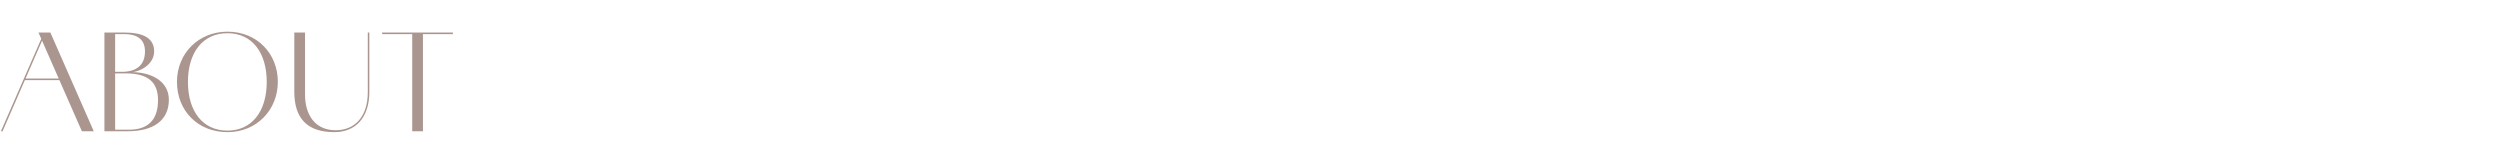 <svg width="1200" height="78" viewBox="0 0 1200 78" fill="none" xmlns="http://www.w3.org/2000/svg">
<path d="M39.308 63L18.476 15.632H24.18L45.012 63H39.308ZM0.434 63L20.088 17.988L20.646 18.484L1.24 63H0.434ZM11.78 38.448V37.704H30.938V38.448H11.78ZM50.121 63V15.632H60.165C67.729 15.632 73.991 17.802 73.991 24.622C73.991 31.008 67.109 34.728 61.715 34.852V34.666C71.511 34.17 81.059 38.386 81.059 47.872C81.059 57.916 73.433 63 61.405 63H50.121ZM55.267 62.256H61.901C70.395 62.256 75.851 58.226 75.851 48.058C75.851 39.378 71.015 35.224 60.227 35.224H55.267V62.256ZM55.267 34.48H58.429C65.249 34.48 69.589 31.442 69.589 24.684C69.589 19.538 66.675 16.376 59.607 16.376H55.267V34.48ZM109.184 63.434C94.924 63.434 84.942 53.08 84.942 39.316C84.942 25.552 95.358 15.198 109.184 15.198C123.506 15.198 133.364 25.862 133.364 39.254C133.364 52.708 123.258 63.434 109.184 63.434ZM109.184 62.69C120.902 62.69 128.032 53.452 128.032 39.316C128.032 25.242 121.026 15.942 109.184 15.942C97.342 15.942 90.212 25.18 90.212 39.316C90.212 53.39 97.28 62.69 109.184 62.69ZM160.483 63.434C147.649 63.434 141.263 56.986 141.263 44.028V15.632H146.409V45.268C146.409 55.25 151.307 62.504 161.103 62.504C170.465 62.504 176.541 55.87 176.541 44.214V15.632H177.285V44.09C177.285 56.552 170.589 63.434 160.483 63.434ZM183.42 16.376V15.632H217.396V16.376H183.42ZM197.866 63V15.632H203.012V63H197.866Z" fill="#AA968F"/>
</svg>

